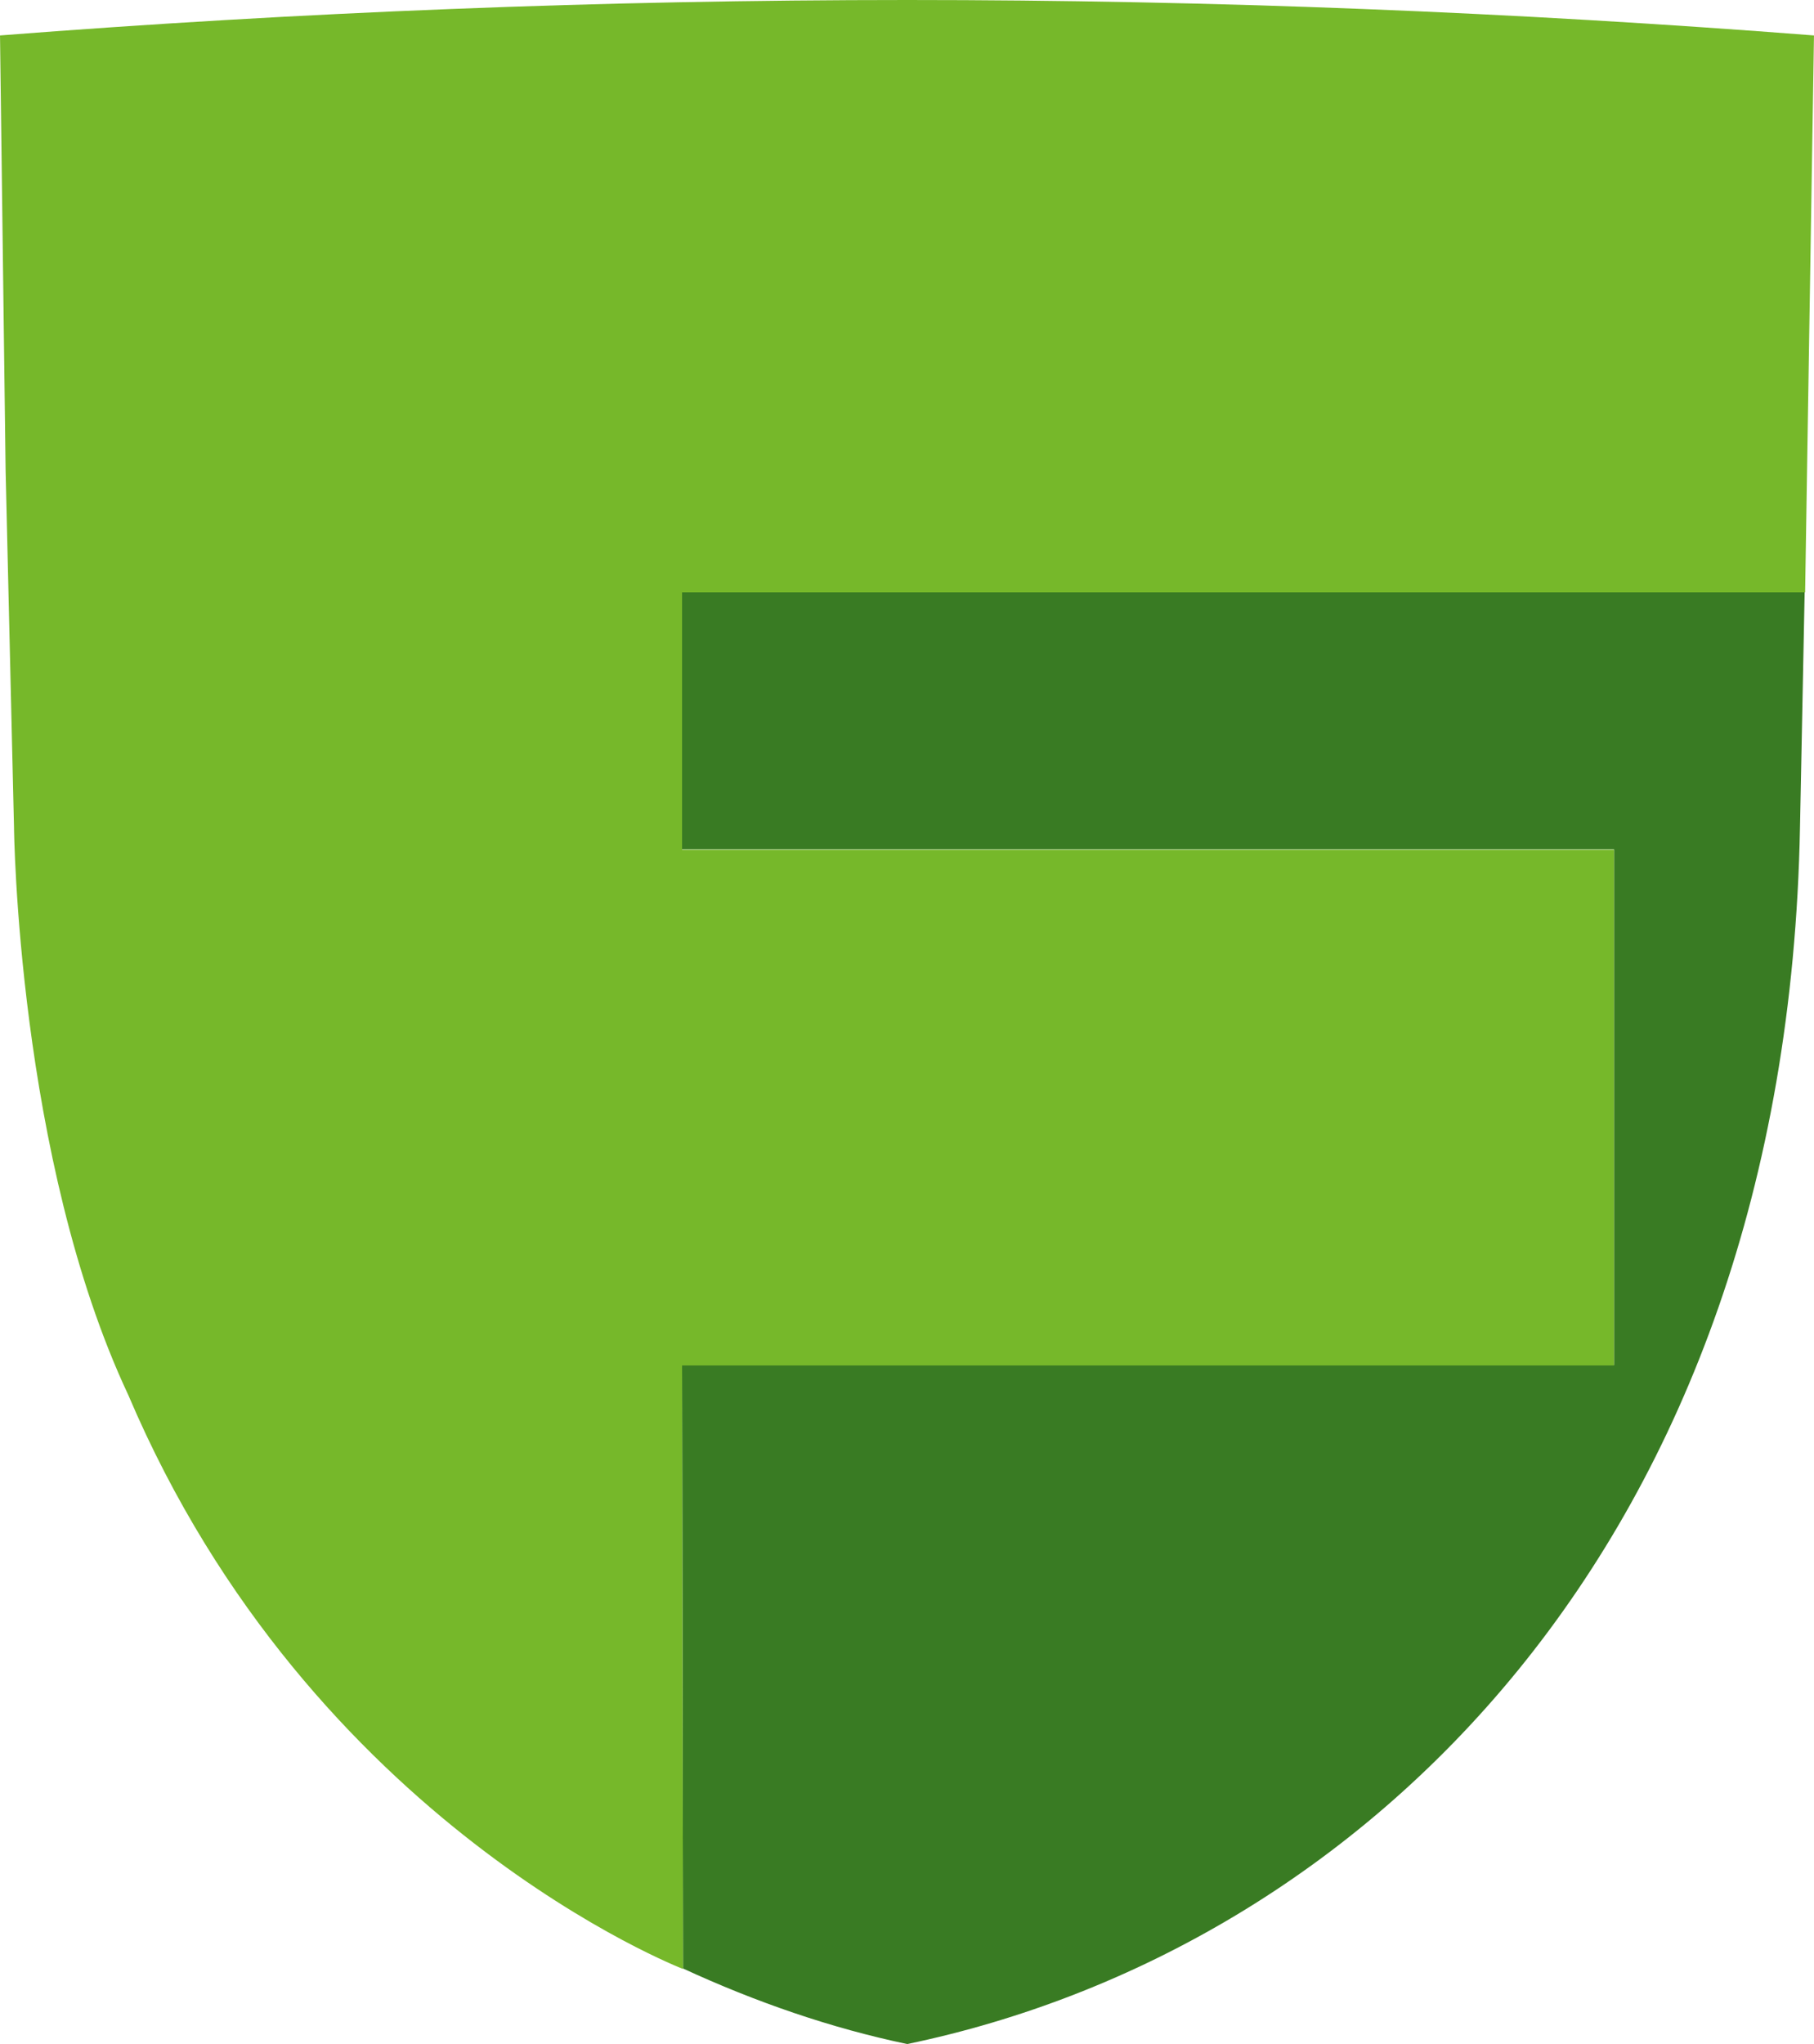 <?xml version="1.0" encoding="UTF-8"?>
<!DOCTYPE svg PUBLIC "-//W3C//DTD SVG 1.1//EN" "http://www.w3.org/Graphics/SVG/1.1/DTD/svg11.dtd">
<!-- Creator: CorelDRAW 2019 (64-Bit) -->
<svg xmlns="http://www.w3.org/2000/svg" xml:space="preserve" width="7.894mm" height="8.892mm" version="1.1" style="shape-rendering:geometricPrecision; text-rendering:geometricPrecision; image-rendering:optimizeQuality; fill-rule:evenodd; clip-rule:evenodd"
viewBox="0 0 38.91 43.83"
 xmlns:xlink="http://www.w3.org/1999/xlink">
 <defs>
  <style type="text/css">
   <![CDATA[
    .fil0 {fill:#397B23}
    .fil1 {fill:#76B82A;fill-rule:nonzero}
   ]]>
  </style>
 </defs>
 <g id="Слой_x0020_1">
  <path class="fil0" d="M14.63 12.69l0 5.52 19.99 0 0 11.06 -19.99 0c0,0 0.02,12.91 0.02,12.94 1.56,0.72 3.18,1.28 4.81,1.62 9.72,-2.02 18.86,-10.69 19.15,-26.09l0.1 -5.05 -24.08 0z"/>
  <path class="fil1" d="M38.72 12.69l0.19 -11.93c-6.42,-0.5 -12.9,-0.76 -19.45,-0.76 -6.55,0 -13.04,0.26 -19.46,0.76l0.12 9.33 0.18 7.65c0,0 0.07,7.1 2.45,12.17 3.93,9.24 11.9,12.31 11.9,12.31l-0.02 -12.94 19.99 0 0 -11.06 -19.99 0 0 -5.52 24.09 0z"/>
 </g>
</svg>

